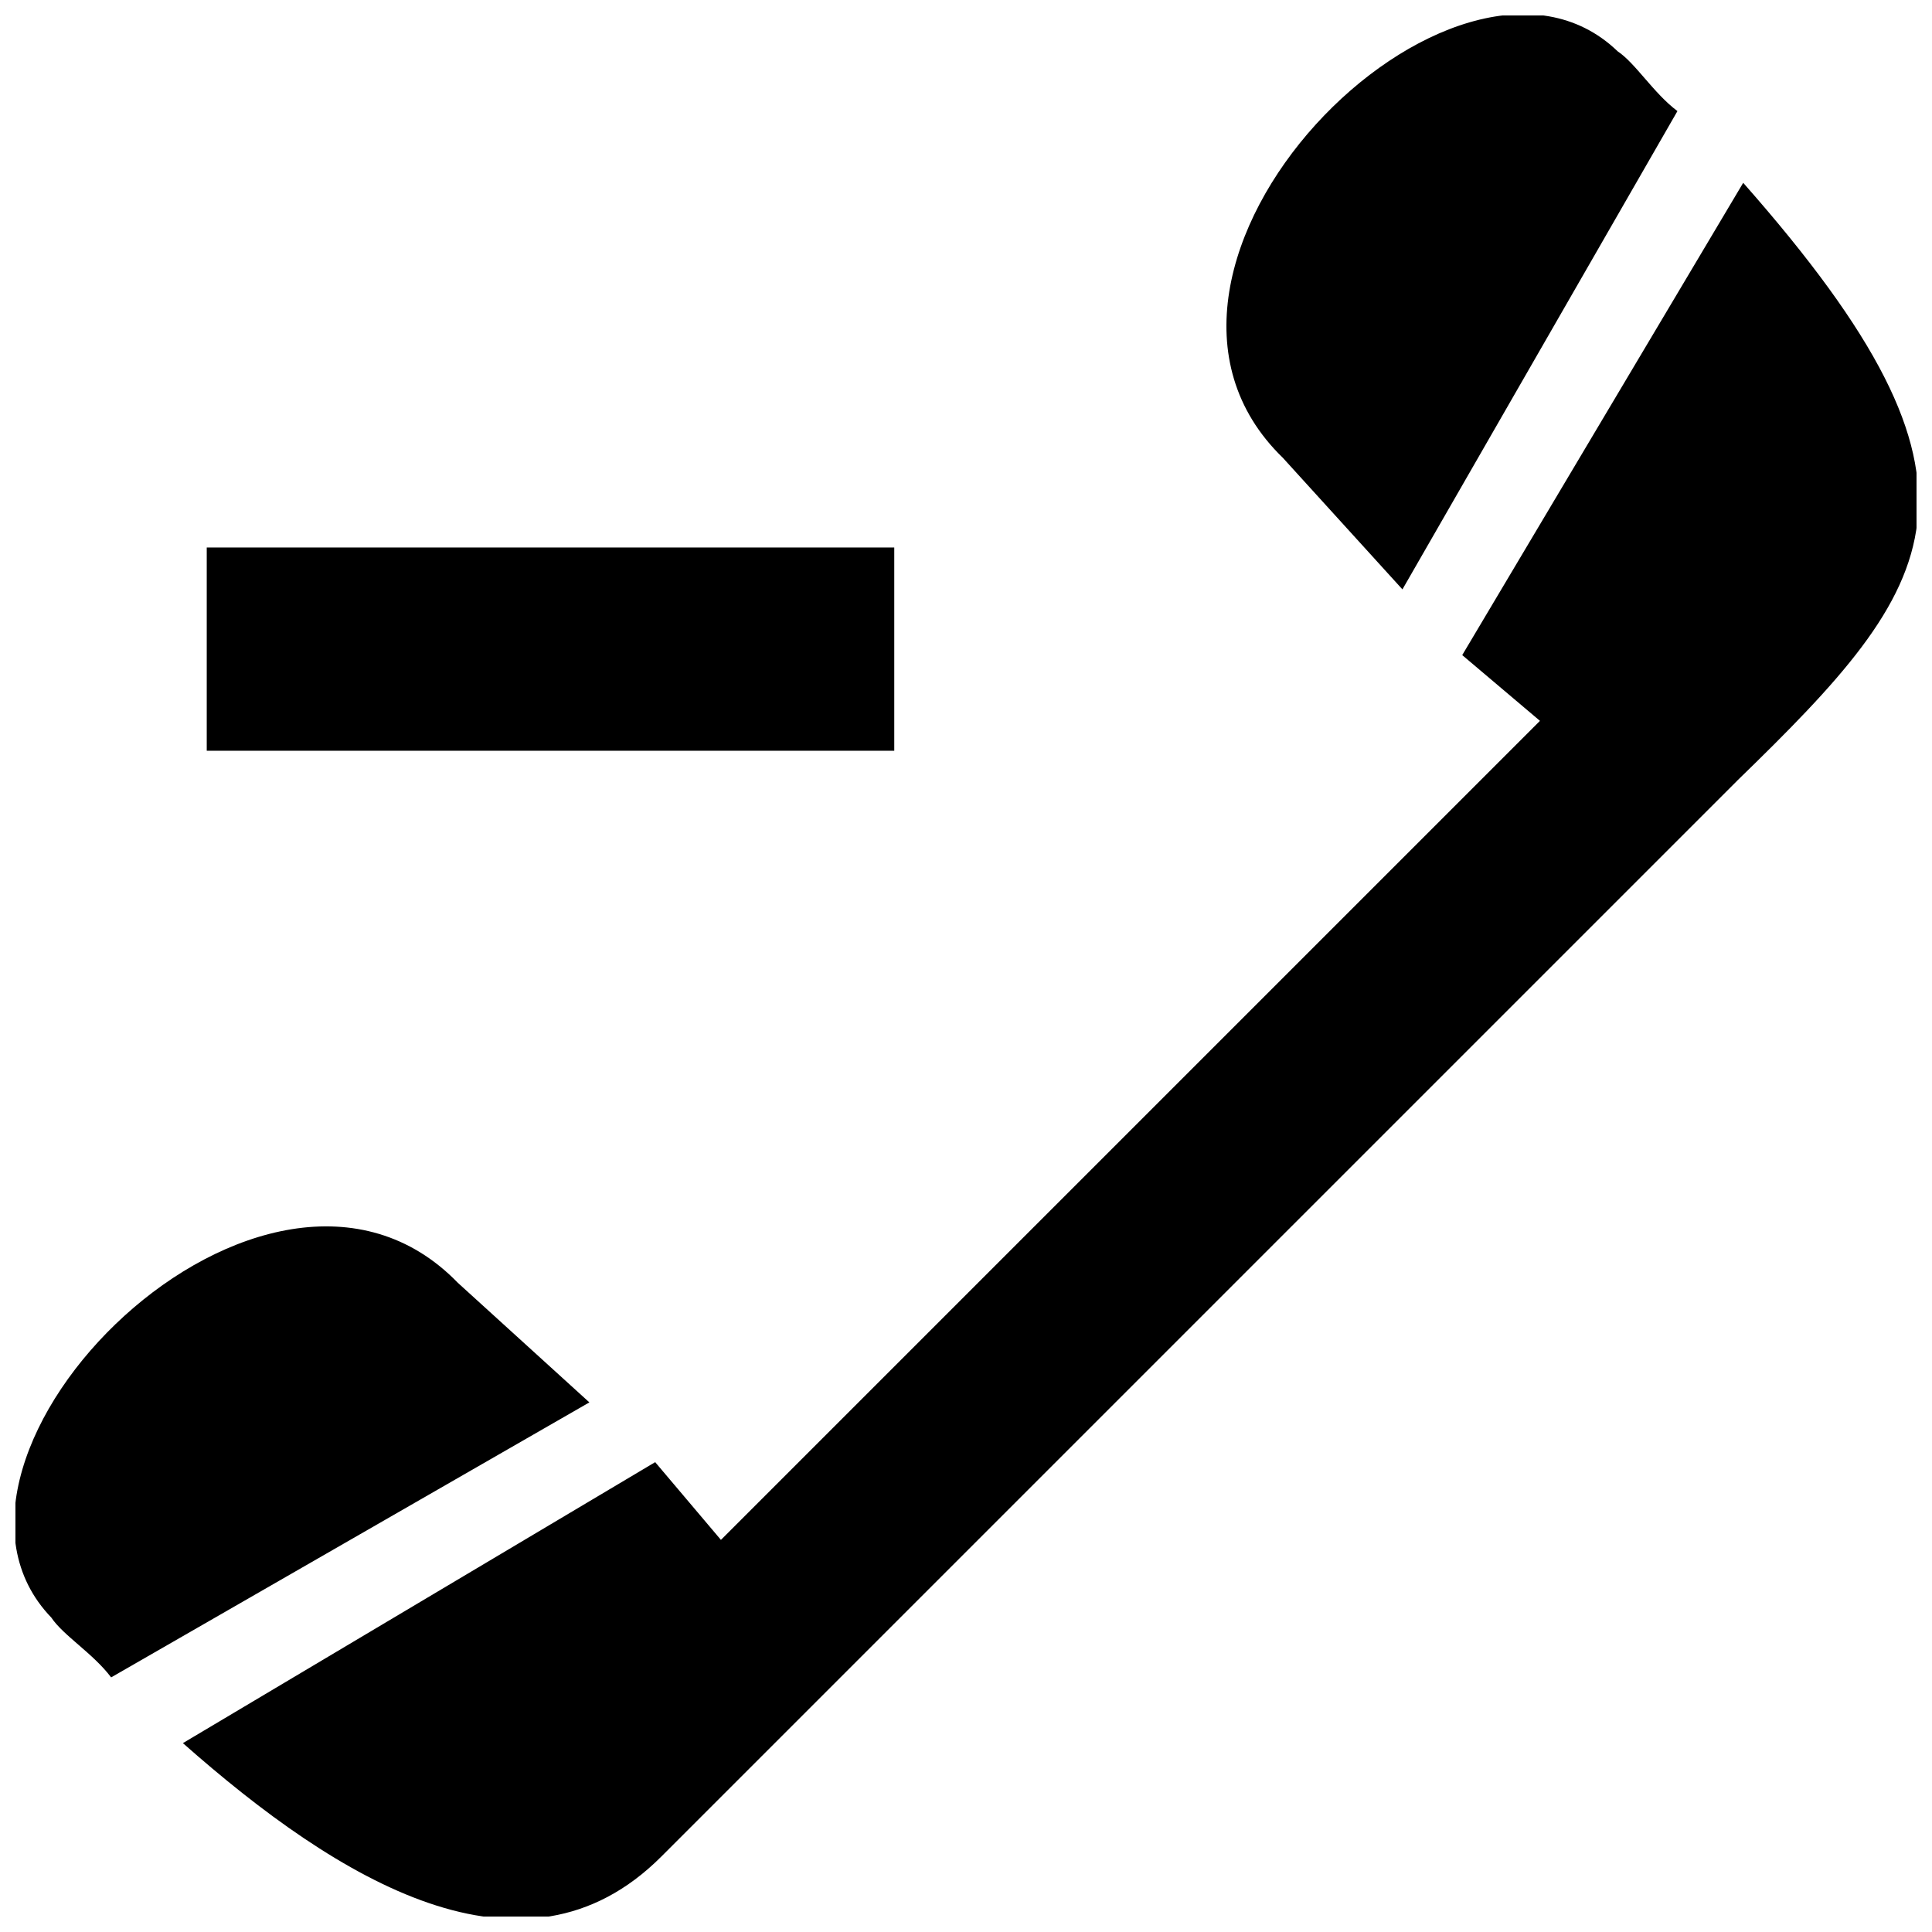 <?xml version="1.0" encoding="UTF-8"?>
<!-- The Best Svg Icon site in the world: iconSvg.co, Visit us! https://iconsvg.co -->
<svg width="800px" height="800px" version="1.1" viewBox="144 144 512 512" xmlns="http://www.w3.org/2000/svg">
 <defs>
  <clipPath id="a">
   <path d="m148.09 148.09h503.81v503.81h-503.81z"/>
  </clipPath>
 </defs>
 <g clip-path="url(#a)">
  <path d="m380.99 342.96v-53.867h-182.2v53.867h182.2zm102.98-77.633c-52.281-50.699 45.945-148.93 88.723-107.73 4.754 3.168 9.504 11.09 15.844 15.844l-72.879 126.75zm-183.78 250.32-34.855-31.688c-50.699-52.281-148.93 45.945-107.73 88.723 3.168 4.754 11.09 9.504 15.844 15.844zm304.19-164.77c53.867-52.281 72.879-77.633 1.586-158.43l-74.461 125.16 20.598 17.426c-72.879 72.879-144.17 144.17-217.05 217.05l-17.426-20.598-125.16 74.461c41.191 36.438 90.305 66.539 126.75 30.102l285.18-285.18z" fill-rule="evenodd"/>
 </g>
</svg>